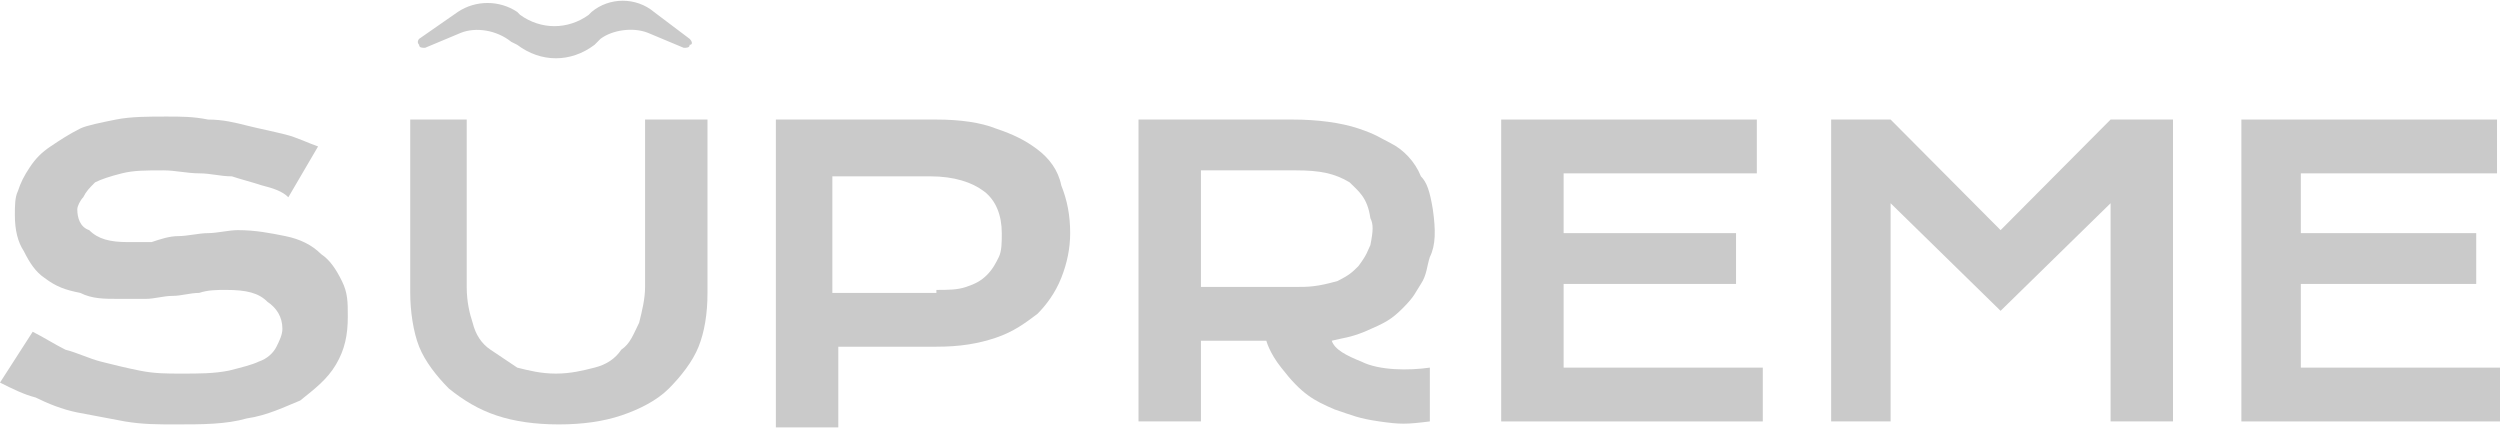 <svg width="207" height="36" viewBox="0 0 207 36" fill="none" xmlns="http://www.w3.org/2000/svg">
<path d="M2.707 27.47C3.692 27.965 4.43 28.459 5.415 28.954C6.4 29.202 7.384 29.697 8.369 29.944C9.353 30.192 10.338 30.439 11.568 30.687C12.799 30.934 13.784 30.934 15.014 30.934C16.491 30.934 17.722 30.934 18.952 30.687C19.937 30.439 20.922 30.192 21.414 29.944C22.152 29.697 22.645 29.202 22.891 28.707C23.137 28.212 23.383 27.717 23.383 27.222C23.383 26.232 22.891 25.49 22.152 24.995C21.414 24.252 20.429 24.005 18.706 24.005C17.968 24.005 17.23 24.005 16.491 24.252C15.753 24.252 15.014 24.5 14.276 24.5C13.537 24.5 12.799 24.747 12.061 24.747C11.076 24.747 10.338 24.747 9.845 24.747C8.615 24.747 7.63 24.747 6.646 24.252C5.415 24.005 4.677 23.757 3.692 23.015C2.954 22.52 2.461 21.778 1.969 20.788C1.477 20.045 1.231 19.055 1.231 17.818C1.231 17.076 1.231 16.333 1.477 15.838C1.723 15.096 1.969 14.601 2.461 13.858C2.954 13.116 3.446 12.621 4.184 12.126C4.923 11.631 5.661 11.136 6.646 10.641C7.138 10.394 8.369 10.146 9.599 9.899C10.83 9.651 12.307 9.651 13.784 9.651C15.014 9.651 15.999 9.651 17.23 9.899C18.46 9.899 19.445 10.146 20.429 10.394C21.414 10.641 22.645 10.889 23.629 11.136C24.614 11.384 25.598 11.879 26.337 12.126L23.875 16.333C23.383 15.838 22.645 15.591 21.66 15.343C20.922 15.096 19.937 14.848 19.199 14.601C18.214 14.601 17.476 14.353 16.491 14.353C15.507 14.353 14.522 14.106 13.537 14.106C12.061 14.106 11.076 14.106 10.092 14.353C9.107 14.601 8.369 14.848 7.876 15.096C7.384 15.591 7.138 15.838 6.892 16.333C6.646 16.581 6.4 17.076 6.4 17.323C6.4 18.066 6.646 18.808 7.384 19.055C8.122 19.798 9.107 20.045 10.584 20.045C11.076 20.045 11.815 20.045 12.553 20.045C13.291 19.798 14.03 19.55 14.768 19.55C15.507 19.55 16.491 19.303 17.23 19.303C17.968 19.303 18.952 19.055 19.691 19.055C21.168 19.055 22.398 19.303 23.629 19.55C24.86 19.798 25.844 20.293 26.583 21.035C27.321 21.53 27.813 22.273 28.306 23.262C28.798 24.252 28.798 24.995 28.798 26.232C28.798 27.717 28.552 28.954 27.813 30.192C27.075 31.429 26.09 32.172 24.86 33.161C23.629 33.656 22.152 34.399 20.429 34.646C18.706 35.141 16.737 35.141 14.522 35.141C13.045 35.141 11.815 35.141 10.338 34.894C9.107 34.646 7.63 34.399 6.4 34.151C5.169 33.904 3.938 33.409 2.954 32.914C1.969 32.666 0.985 32.172 0 31.677L2.707 27.47Z" fill="#CACACA"/>
<path d="M33.475 9.899H38.644V23.758C38.644 24.995 38.89 25.985 39.136 26.727C39.382 27.717 39.874 28.459 40.612 28.954C41.351 29.449 42.089 29.944 42.828 30.439C43.812 30.687 44.797 30.934 46.028 30.934C47.258 30.934 48.243 30.687 49.227 30.439C50.212 30.192 50.95 29.697 51.443 28.954C52.181 28.459 52.427 27.717 52.919 26.727C53.166 25.737 53.412 24.747 53.412 23.758V9.899H58.58V24.253C58.58 25.985 58.334 27.47 57.842 28.707C57.35 29.944 56.365 31.182 55.381 32.172C54.396 33.162 52.919 33.904 51.443 34.399C49.966 34.894 48.243 35.141 46.274 35.141C44.305 35.141 42.582 34.894 41.105 34.399C39.628 33.904 38.397 33.162 37.167 32.172C36.182 31.182 35.198 29.944 34.705 28.707C34.213 27.47 33.967 25.737 33.967 24.253V9.899H33.475Z" fill="#CACACA"/>
<path d="M77.534 24.005C78.518 24.005 79.257 24.005 79.995 23.758C80.733 23.51 81.225 23.263 81.718 22.768C82.21 22.273 82.456 21.778 82.702 21.283C82.948 20.788 82.948 20.045 82.948 19.303C82.948 17.818 82.456 16.581 81.472 15.838C80.487 15.096 79.01 14.601 77.041 14.601H68.919V24.253H77.534V24.005ZM64.242 9.899H77.534C79.503 9.899 81.225 10.146 82.456 10.641C83.933 11.136 84.918 11.631 85.902 12.374C86.887 13.116 87.625 14.106 87.871 15.343C88.364 16.581 88.61 17.818 88.61 19.303C88.61 20.54 88.364 21.778 87.871 23.015C87.379 24.253 86.641 25.242 85.902 25.985C84.918 26.727 83.933 27.47 82.456 27.965C80.979 28.459 79.503 28.707 77.534 28.707H69.411V35.389H64.242V9.899Z" fill="#CACACA"/>
<path d="M107.315 23.758C108.299 23.758 109.038 23.758 110.761 23.263C111.745 22.768 111.991 22.52 112.484 22.025C113.222 21.035 113.222 20.788 113.468 20.293C113.714 19.055 113.714 18.561 113.468 18.066C113.222 16.333 112.484 15.838 111.745 15.096C110.514 14.354 109.284 14.106 107.315 14.106H99.438V23.758H107.315ZM94.269 9.899H107.069C109.038 9.899 111.007 10.146 112.484 10.641C113.96 11.136 114.207 11.384 115.191 11.879C116.176 12.374 117.16 13.364 117.652 14.601C118.145 15.096 118.391 15.838 118.637 17.323C118.883 19.055 118.883 20.293 118.391 21.283C118.145 22.025 118.145 22.768 117.652 23.51C117.16 24.253 117.16 24.5 116.176 25.49C115.191 26.48 114.699 26.727 112.976 27.47C111.745 27.965 111.253 27.965 110.268 28.212C110.514 28.954 111.499 29.449 112.73 29.944C114.207 30.687 116.668 30.687 118.391 30.439C118.391 30.934 118.391 34.646 118.391 34.894C116.422 35.141 115.929 35.141 114.207 34.894C112.484 34.646 111.991 34.399 110.514 33.904C108.792 33.162 107.807 32.667 106.084 30.439C105.099 29.202 104.853 28.212 104.853 28.212H99.438V34.894H94.269V9.899Z" fill="#CACACA"/>
<path d="M124.299 9.899H145.466V14.354H129.468V19.303H143.744V23.51H129.468V30.439H145.959V34.894H124.299V9.899Z" fill="#CACACA"/>
<path d="M151.619 9.899H156.542L165.649 19.055L174.756 9.899H179.925V34.894H174.756V16.828L165.649 25.737L156.542 16.828V34.894H151.619V9.899Z" fill="#CACACA"/>
<path d="M185.586 9.899H206.754V14.354H190.509V19.303H205.031V23.51H190.509V30.439H207V34.894H185.586V9.899Z" fill="#CACACA"/>
<path d="M49.227 3.712C47.258 5.197 44.797 5.197 42.828 3.712L42.335 3.465C41.105 2.475 39.382 2.227 38.151 2.722L35.197 3.959C34.951 3.959 34.705 3.959 34.705 3.712C34.459 3.465 34.705 3.217 34.705 3.217L37.905 0.99C39.382 -0 41.351 -0 42.828 0.99L43.074 1.237C44.797 2.475 47.012 2.475 48.735 1.237L48.981 0.99C50.458 -0.248 52.673 -0.248 54.15 0.99L57.103 3.217C57.35 3.465 57.35 3.712 57.103 3.712C57.103 3.959 56.857 3.959 56.611 3.959L53.657 2.722C52.427 2.227 50.704 2.475 49.719 3.217L49.227 3.712Z" fill="#CACACA"/>
</svg>

